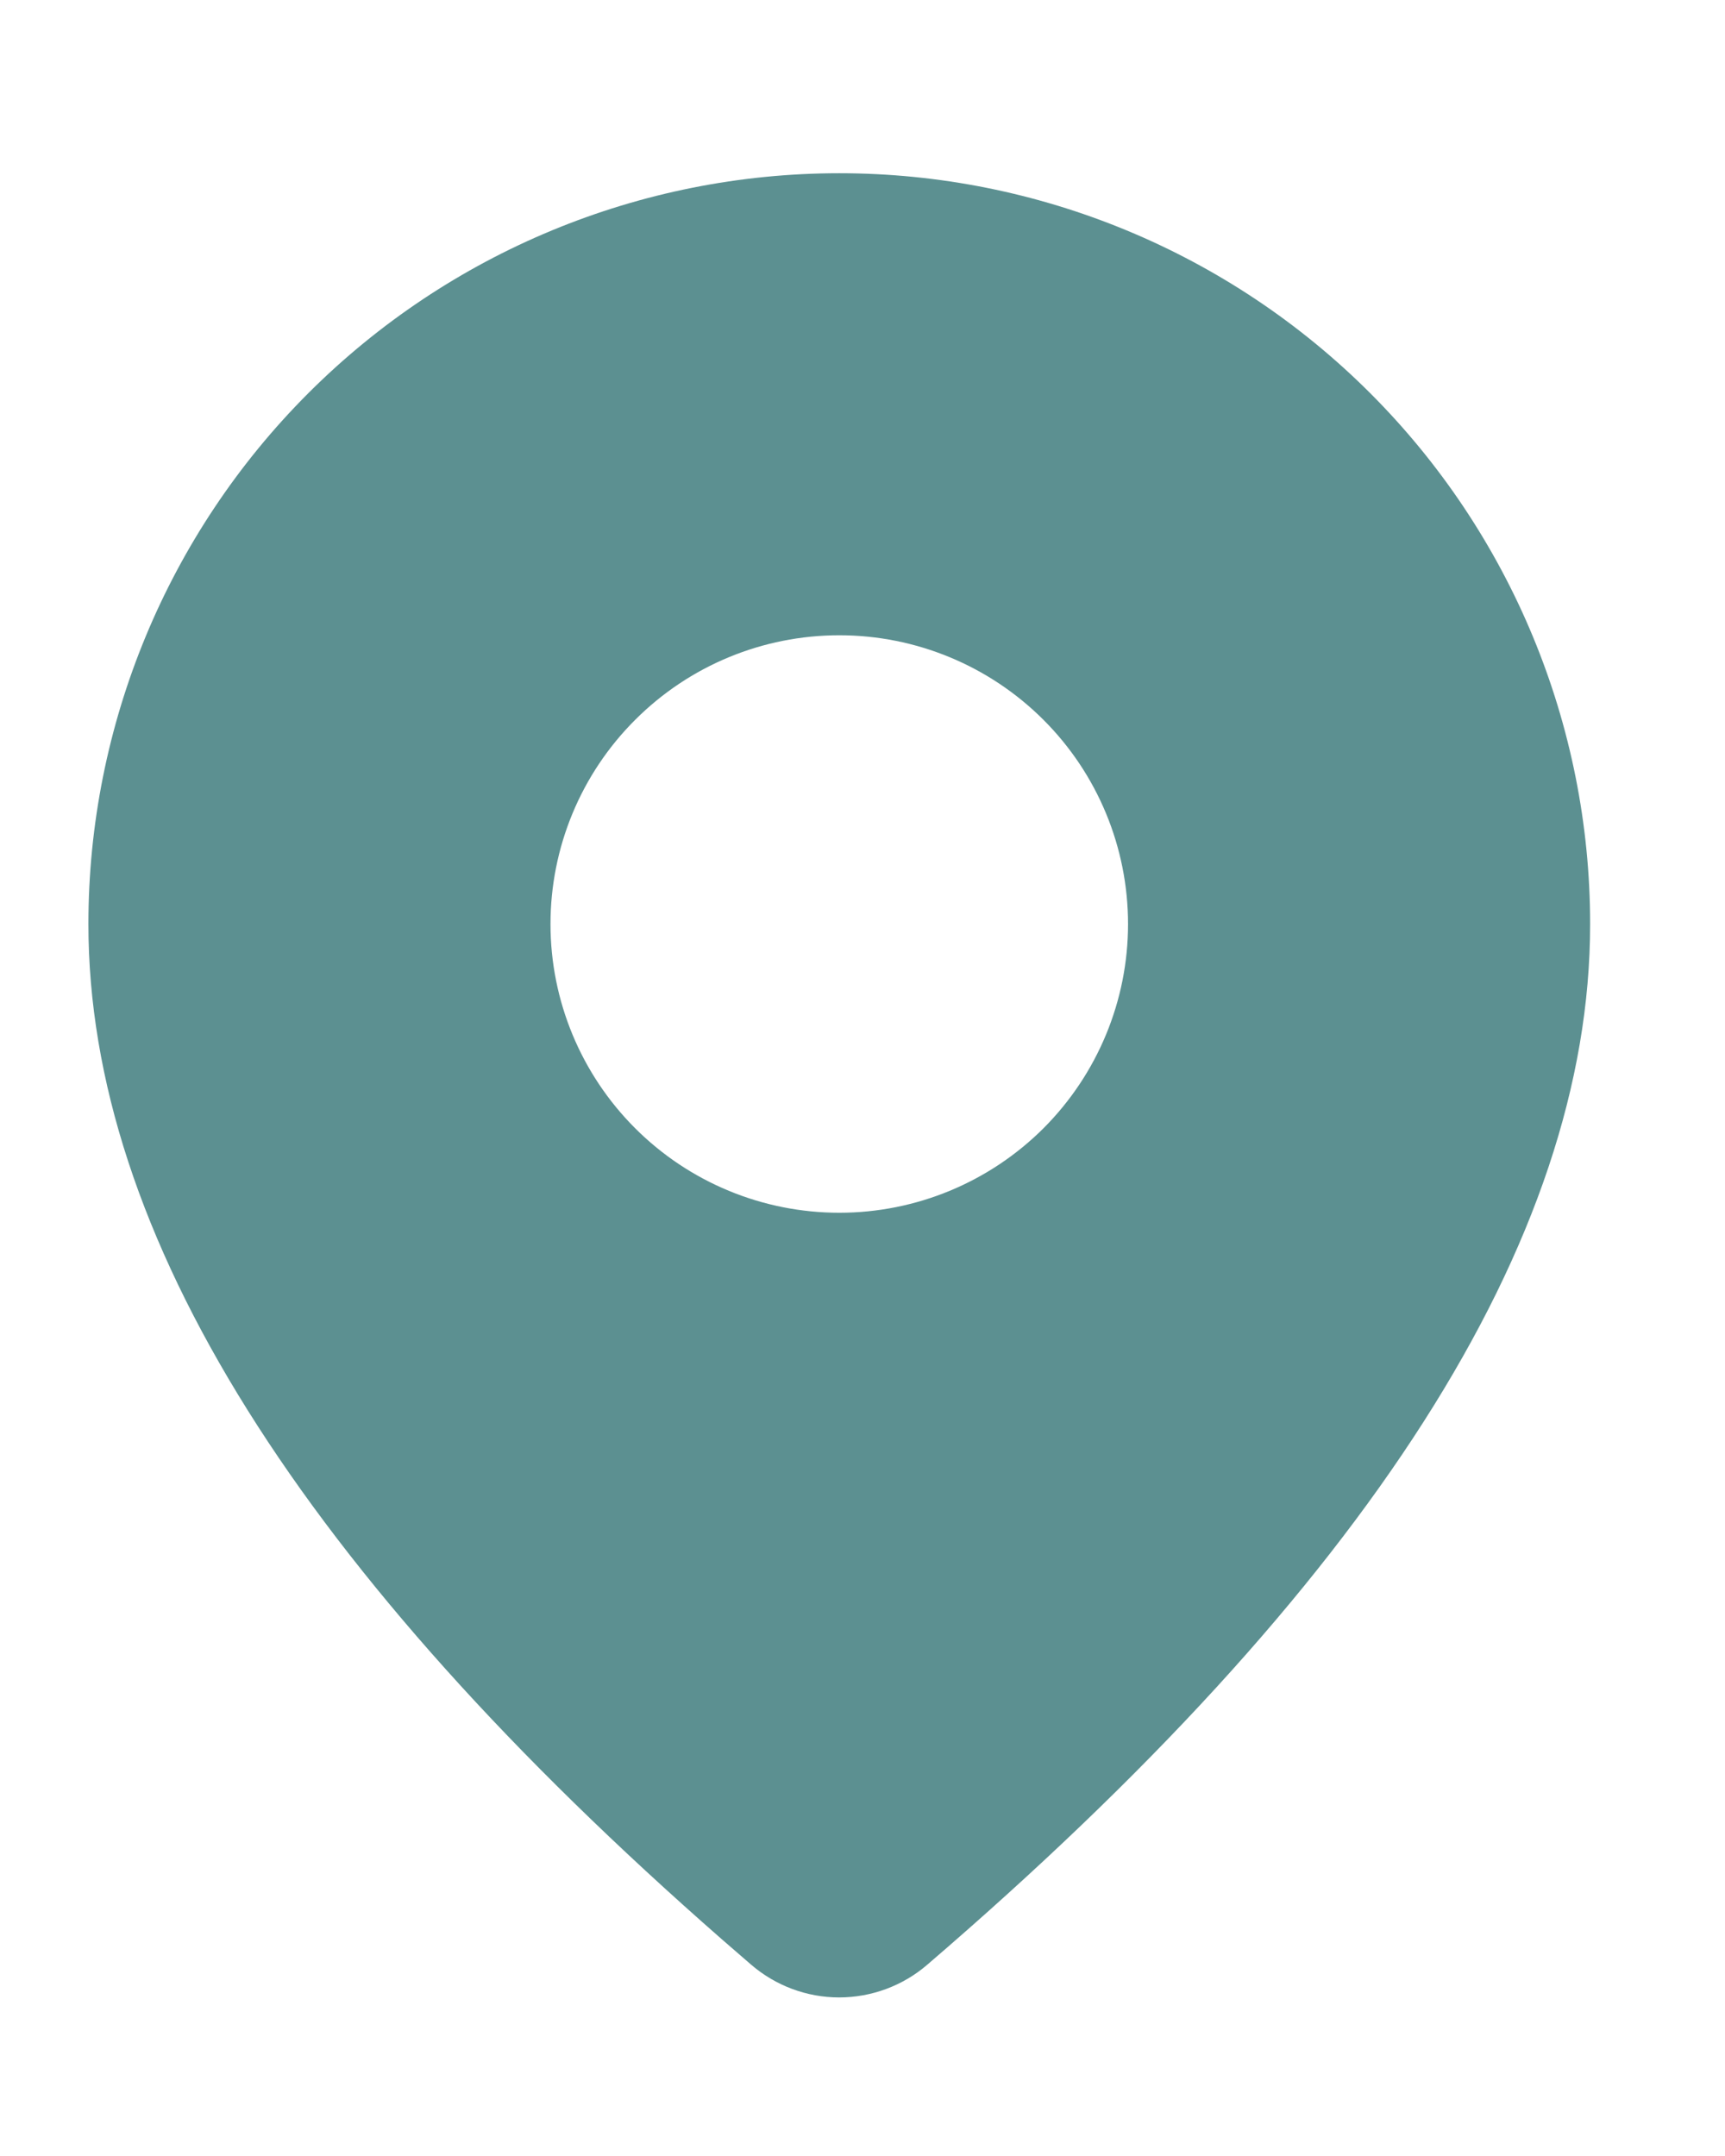 <svg width="16" height="20" viewBox="0 0 16 20" fill="none" xmlns="http://www.w3.org/2000/svg">
<g clip-path="url(#clip0_3538_689)">
<path d="M7.785 1.607C9.632 1.607 11.403 2.341 12.709 3.647C14.015 4.953 14.749 6.725 14.749 8.572C14.749 11.514 12.681 14.722 8.599 18.227C8.372 18.422 8.082 18.529 7.783 18.529C7.484 18.529 7.195 18.421 6.968 18.226L6.698 17.992C2.797 14.577 0.82 11.449 0.82 8.572C0.82 6.725 1.554 4.953 2.86 3.647C4.166 2.341 5.938 1.607 7.785 1.607ZM7.785 5.893C7.074 5.893 6.393 6.175 5.891 6.678C5.388 7.18 5.106 7.861 5.106 8.572C5.106 9.282 5.388 9.963 5.891 10.466C6.393 10.968 7.074 11.25 7.785 11.25C8.495 11.25 9.176 10.968 9.679 10.466C10.181 9.963 10.463 9.282 10.463 8.572C10.463 7.861 10.181 7.18 9.679 6.678C9.176 6.175 8.495 5.893 7.785 5.893Z" fill="#5C9091"/>
</g>
<defs>
<clipPath id="clip0_3538_689">
<rect width="15" height="20" fill="white" transform="translate(0.287)"/>
</clipPath>
</defs>
</svg>
